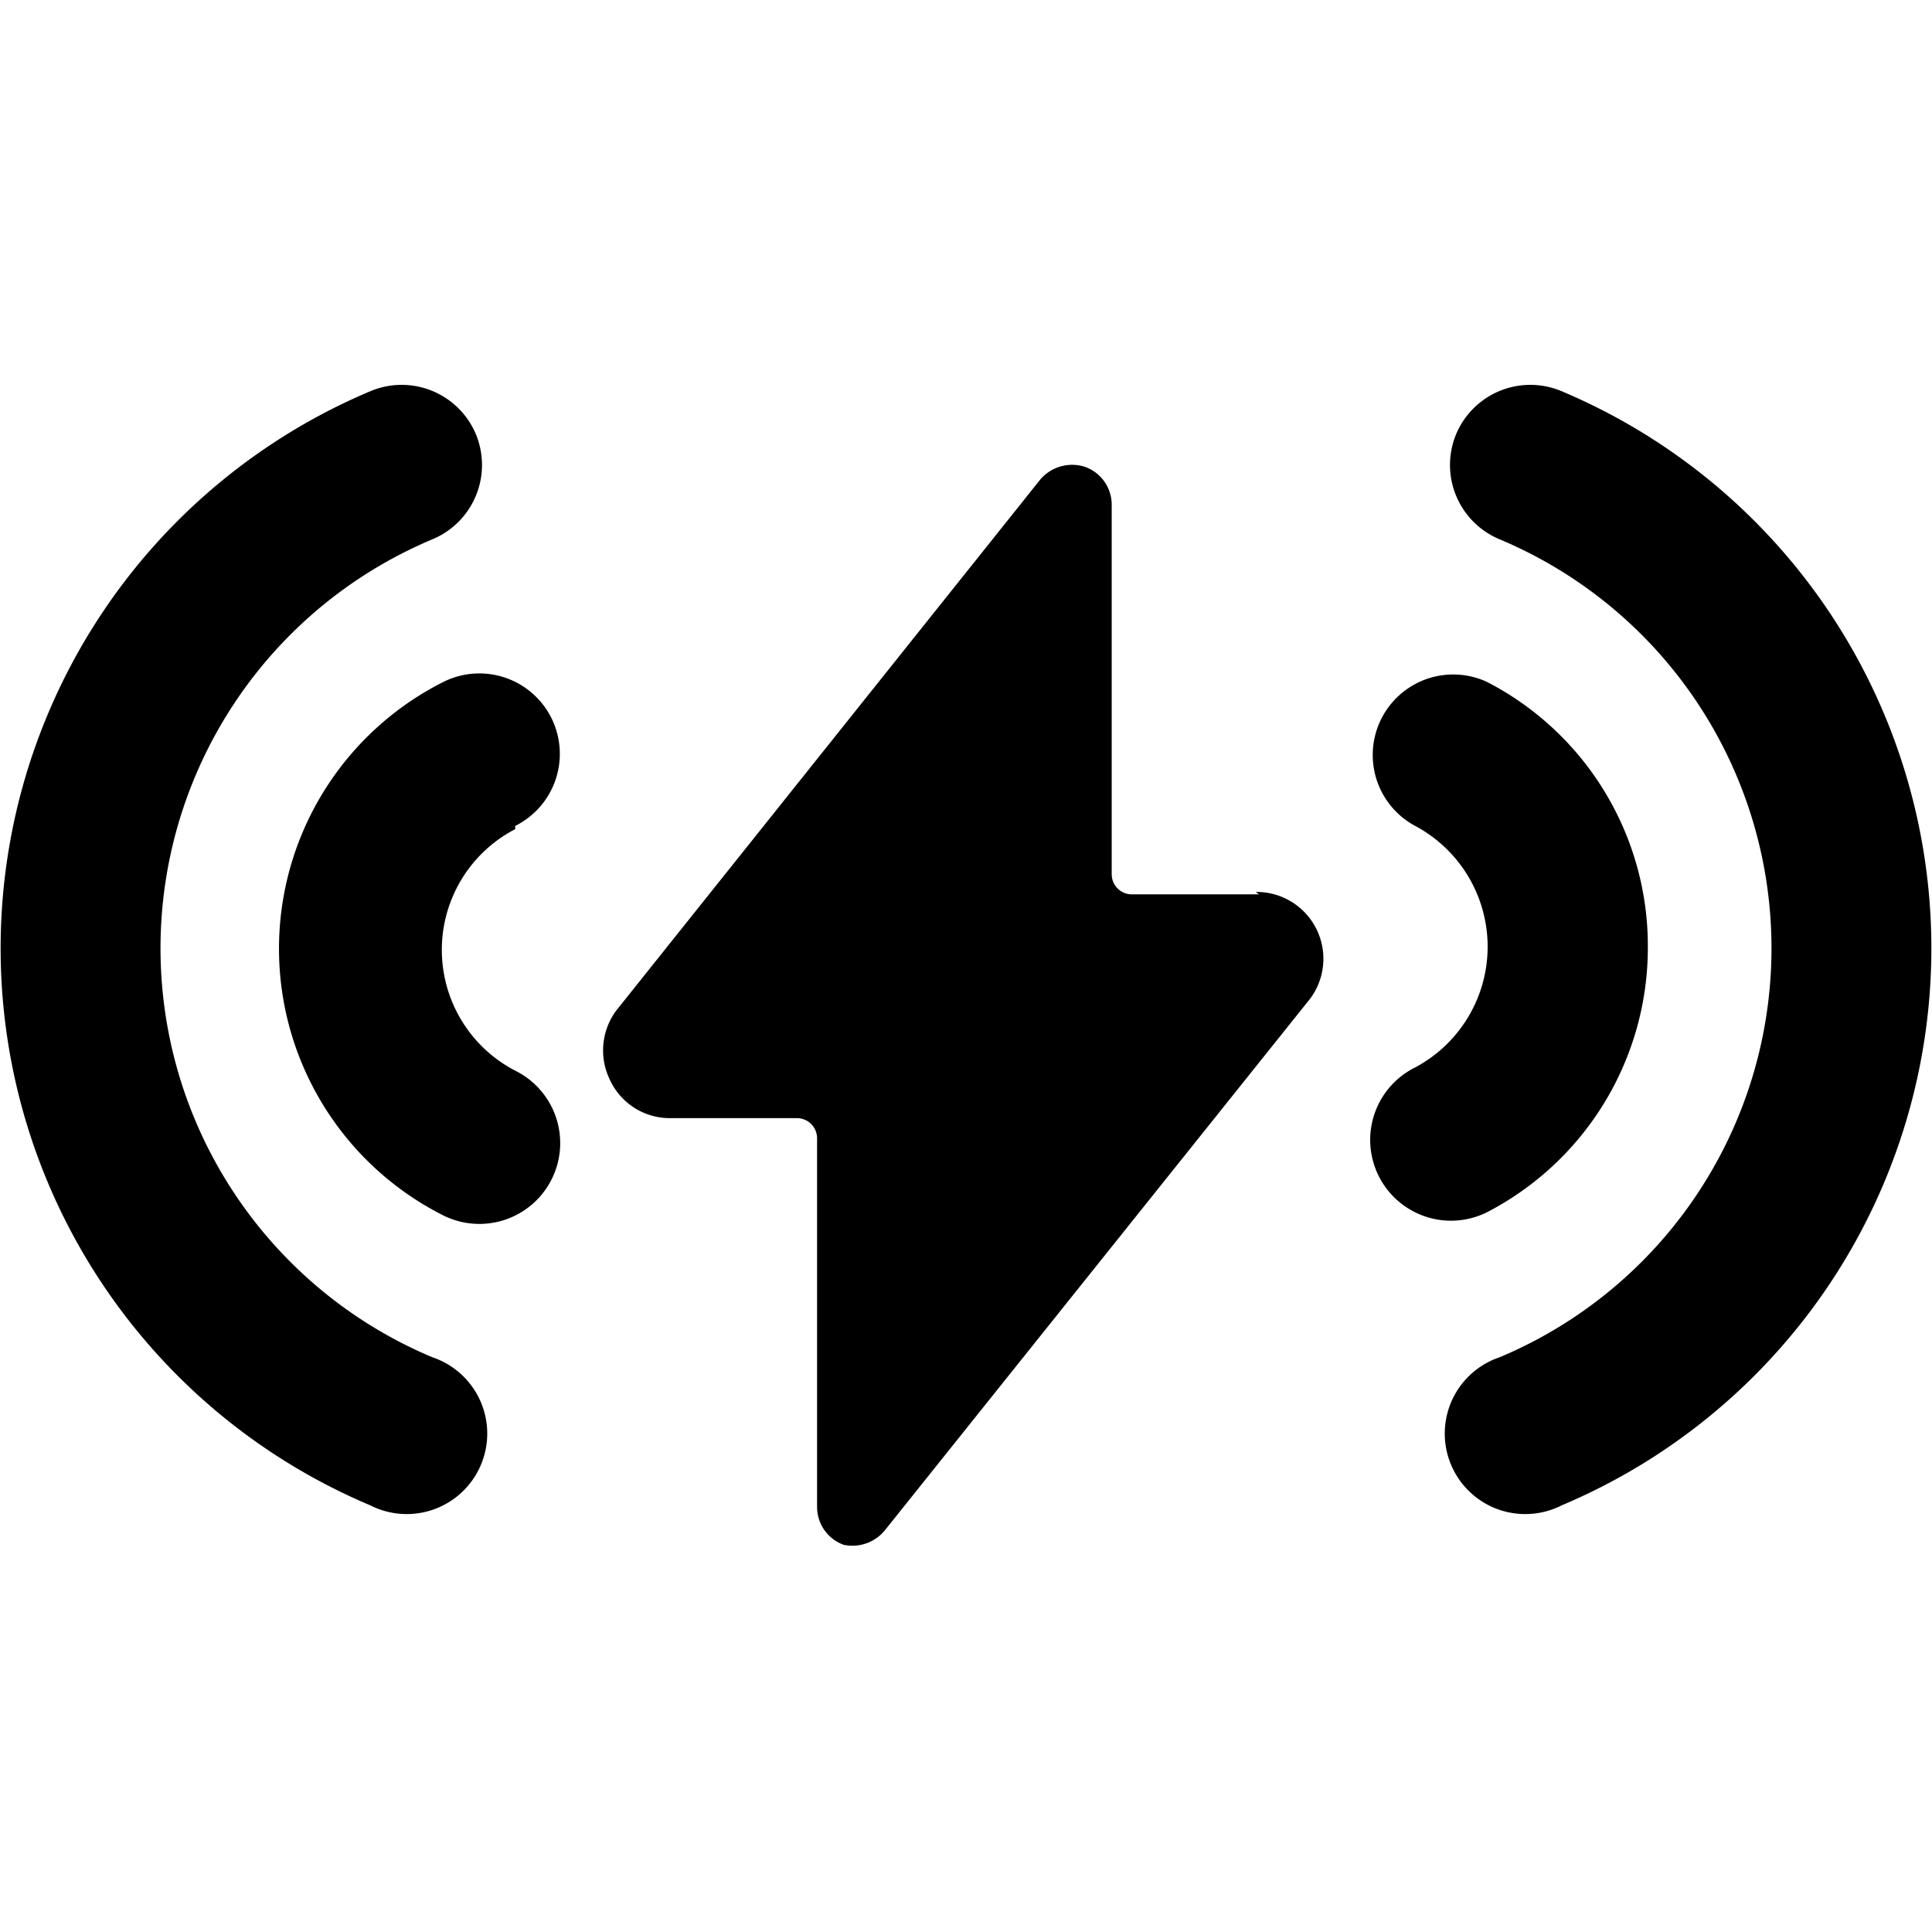 <svg xmlns="http://www.w3.org/2000/svg" viewBox="0 0 24 24"><g><path d="M19.4 4.86a1 1 0 0 0 -1.31 0.53 1 1 0 0 0 0.54 1.31 5.51 5.51 0 0 1 0 10.16 1 1 0 1 0 0.77 1.84 7.51 7.51 0 0 0 0 -13.84Z" fill="#000000" stroke-width="1"></path><path d="M5.37 16.86a5.51 5.51 0 0 1 0 -10.16 1 1 0 0 0 0.54 -1.31 1 1 0 0 0 -1.31 -0.53 7.51 7.51 0 0 0 0 13.84 1 1 0 1 0 0.77 -1.84Z" fill="#000000" stroke-width="1"></path><path d="M15.64 11.11h-1.58a0.25 0.25 0 0 1 -0.25 -0.25V6.27a0.5 0.5 0 0 0 -0.33 -0.47 0.52 0.52 0 0 0 -0.56 0.16l-5.23 6.55a0.83 0.83 0 0 0 -0.12 0.89 0.82 0.82 0 0 0 0.75 0.49H9.9a0.25 0.25 0 0 1 0.25 0.25v4.58a0.5 0.5 0 0 0 0.33 0.47A0.52 0.52 0 0 0 11 19l5.24 -6.55a0.83 0.83 0 0 0 -0.64 -1.37Z" fill="#000000" stroke-width="1"></path><path d="M6.4 10.26a1 1 0 0 0 0.45 -1.34 1 1 0 0 0 -1.34 -0.45 3.71 3.71 0 0 0 0 6.63 1 1 0 0 0 0.89 -1.8 1.69 1.69 0 0 1 0 -3Z" fill="#000000" stroke-width="1"></path><path d="M20.47 11.78a3.69 3.69 0 0 0 -2 -3.31 1 1 0 0 0 -0.89 1.79 1.7 1.7 0 0 1 0 3 1 1 0 0 0 0.89 1.8 3.7 3.7 0 0 0 2 -3.28Z" fill="#000000" stroke-width="1"></path></g></svg>